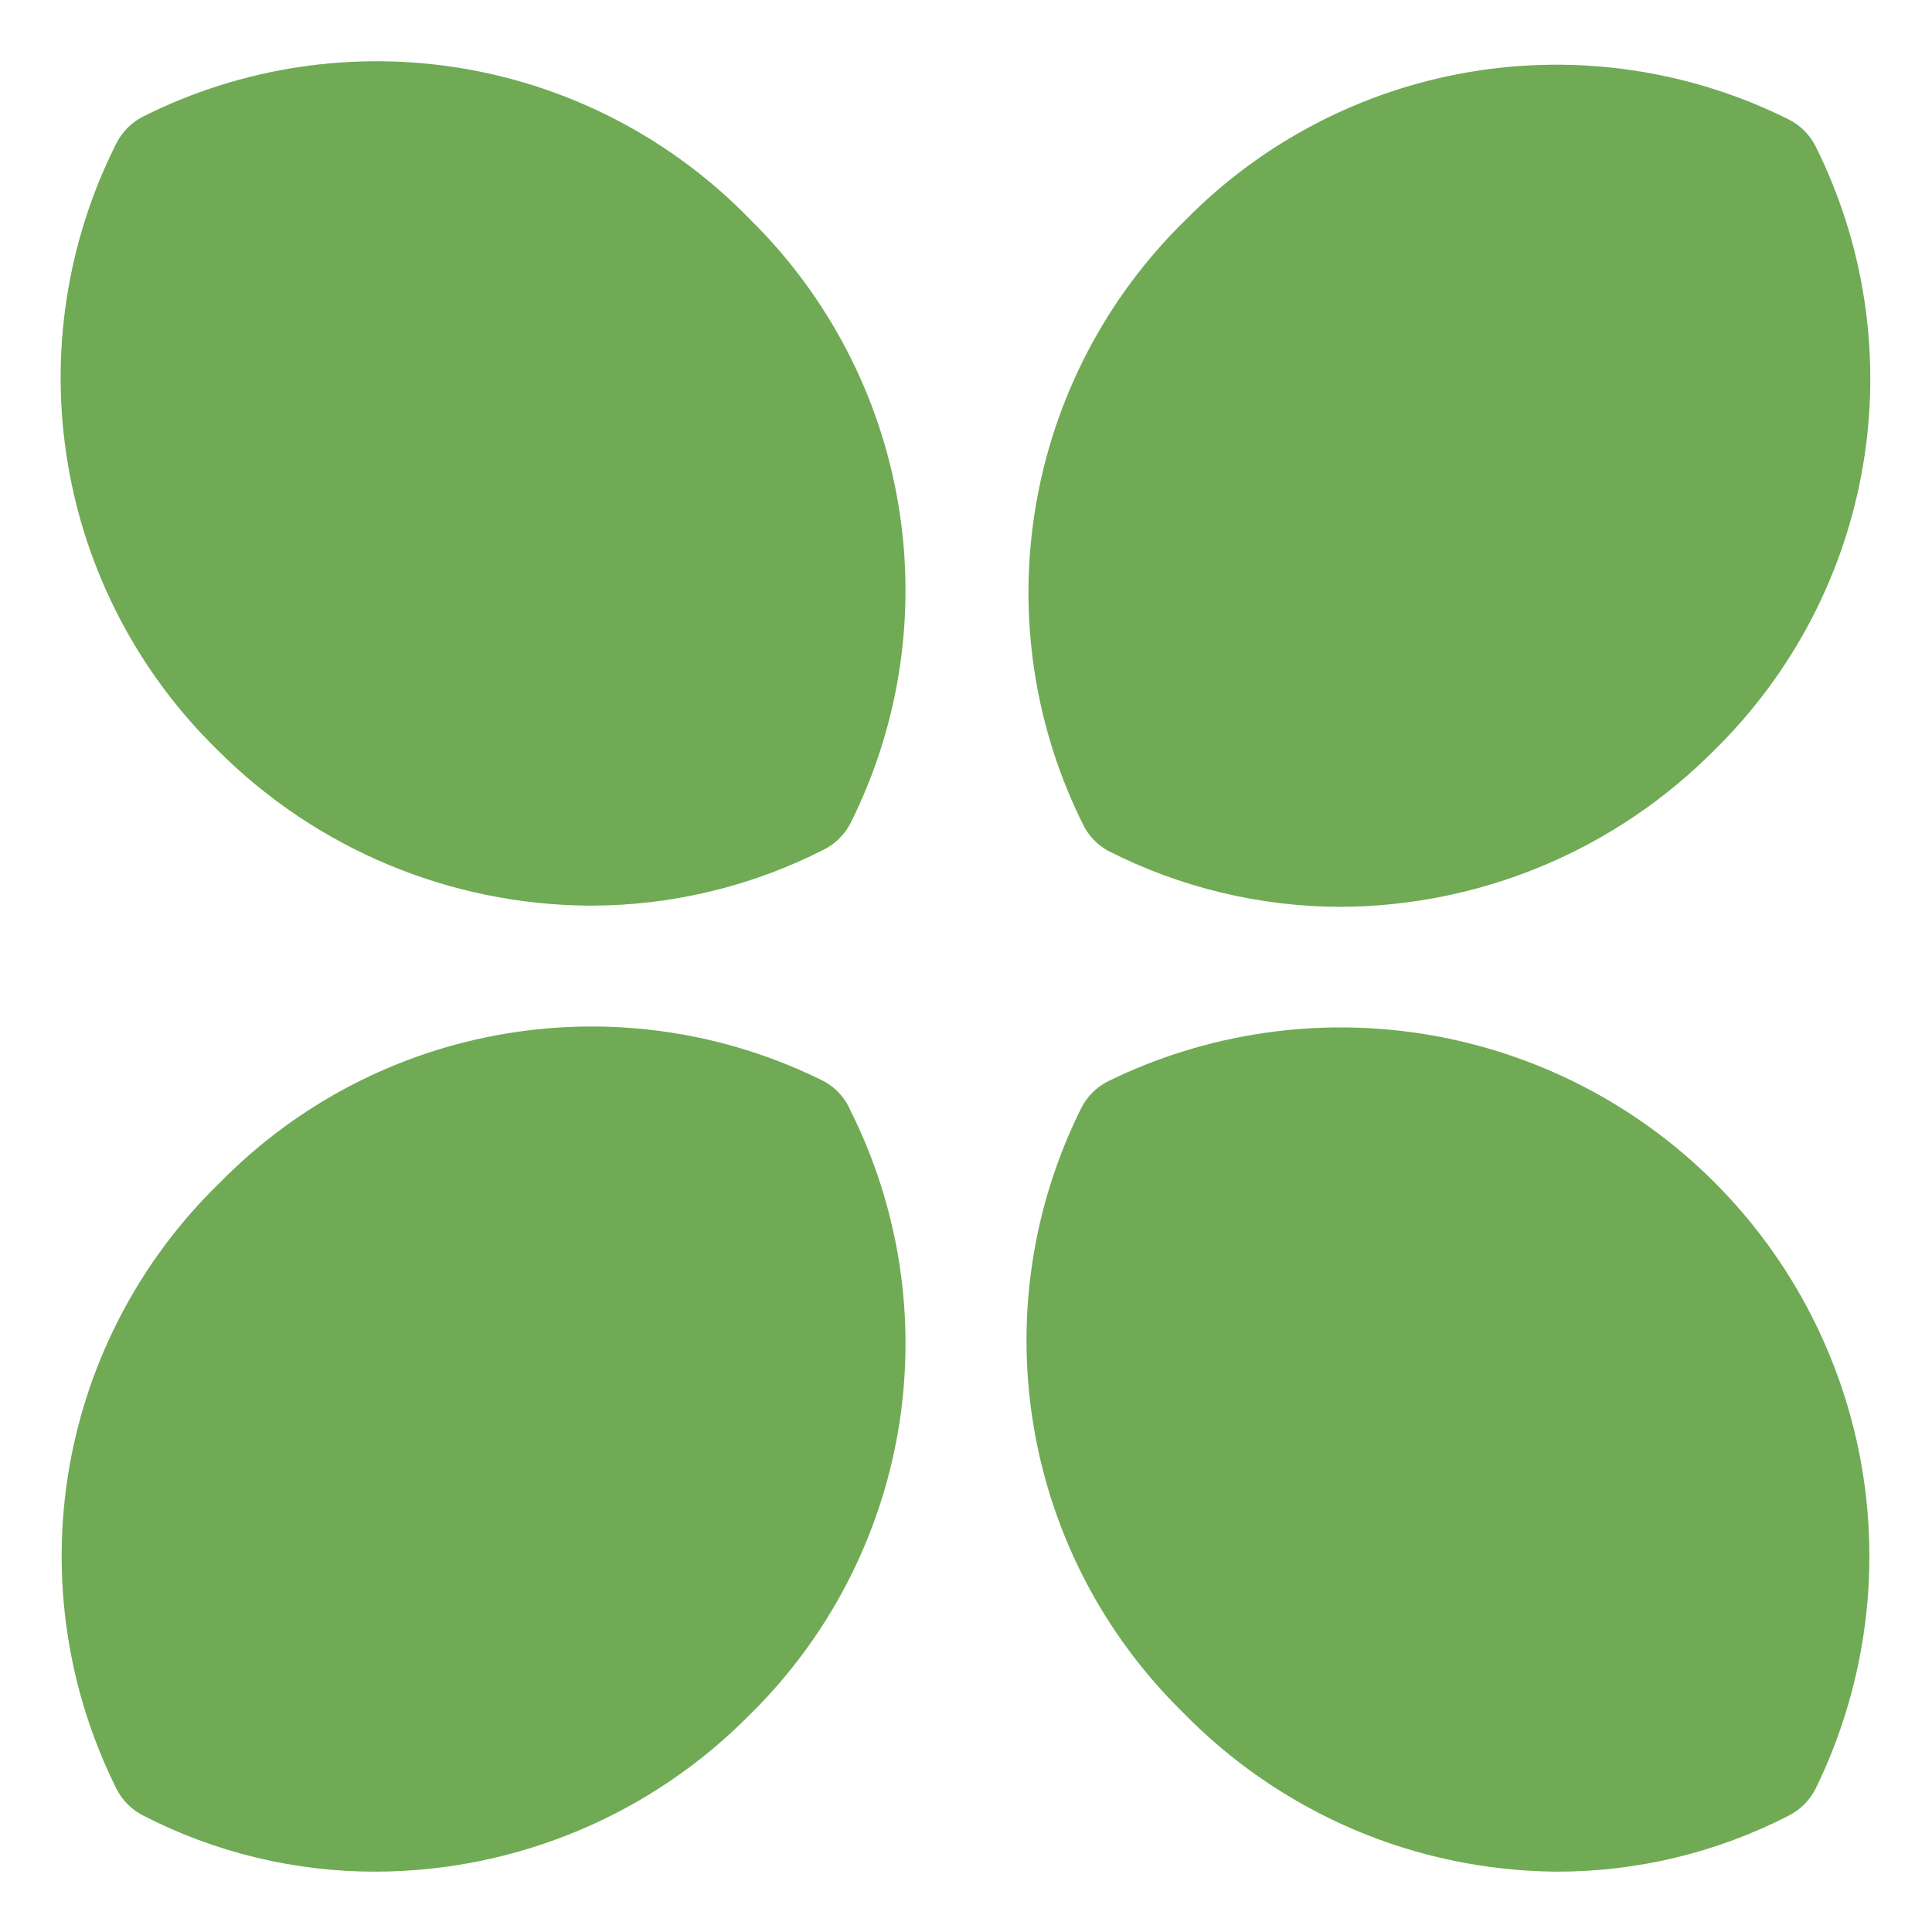 <svg xmlns="http://www.w3.org/2000/svg" width="34" height="34" viewBox="0 0 34 34" fill="none"><path d="M14.503 19.03C12.772 18.165 10.811 17.871 8.902 18.19C6.993 18.508 5.234 19.424 3.878 20.804C2.477 22.158 1.545 23.924 1.216 25.844C0.888 27.764 1.18 29.739 2.051 31.482C2.153 31.684 2.316 31.847 2.518 31.95C3.786 32.603 5.193 32.942 6.619 32.938C7.844 32.934 9.055 32.688 10.184 32.214C11.313 31.74 12.336 31.047 13.196 30.175C14.576 28.819 15.492 27.06 15.811 25.151C16.129 23.242 15.835 21.282 14.97 19.55C14.878 19.329 14.713 19.145 14.503 19.03Z" fill="#70AA55"></path><path d="M19.497 14.971C20.767 15.619 22.172 15.957 23.598 15.959C24.822 15.953 26.033 15.706 27.162 15.232C28.29 14.758 29.314 14.066 30.175 13.196C31.555 11.84 32.471 10.081 32.789 8.172C33.108 6.263 32.814 4.303 31.95 2.571C31.847 2.37 31.684 2.206 31.482 2.104C29.751 1.239 27.79 0.945 25.881 1.264C23.972 1.583 22.213 2.498 20.857 3.878C19.465 5.239 18.543 7.007 18.224 8.927C17.904 10.847 18.205 12.819 19.083 14.556C19.179 14.73 19.323 14.874 19.497 14.971Z" fill="#70AA55"></path><path d="M19.497 19.03C19.296 19.132 19.132 19.296 19.03 19.497C18.165 21.228 17.871 23.189 18.19 25.098C18.508 27.007 19.424 28.766 20.804 30.122C21.659 31.003 22.681 31.706 23.81 32.19C24.939 32.673 26.153 32.927 27.381 32.938C28.807 32.942 30.214 32.603 31.482 31.95C31.684 31.847 31.847 31.684 31.95 31.482C32.803 29.739 33.09 27.774 32.772 25.86C32.453 23.946 31.544 22.179 30.172 20.807C28.8 19.435 27.033 18.526 25.119 18.207C23.205 17.889 21.24 18.176 19.497 19.03Z" fill="#70AA55"></path><path d="M2.518 2.051C2.316 2.153 2.153 2.317 2.05 2.518C1.173 4.256 0.872 6.227 1.191 8.147C1.51 10.067 2.433 11.836 3.825 13.196C5.567 14.945 7.933 15.931 10.402 15.938C11.828 15.936 13.233 15.598 14.503 14.949C14.704 14.847 14.868 14.684 14.97 14.482C15.835 12.751 16.129 10.79 15.81 8.881C15.492 6.972 14.576 5.213 13.196 3.857C11.839 2.46 10.073 1.531 8.153 1.206C6.232 0.882 4.259 1.177 2.518 2.051Z" fill="#70AA55"></path></svg>